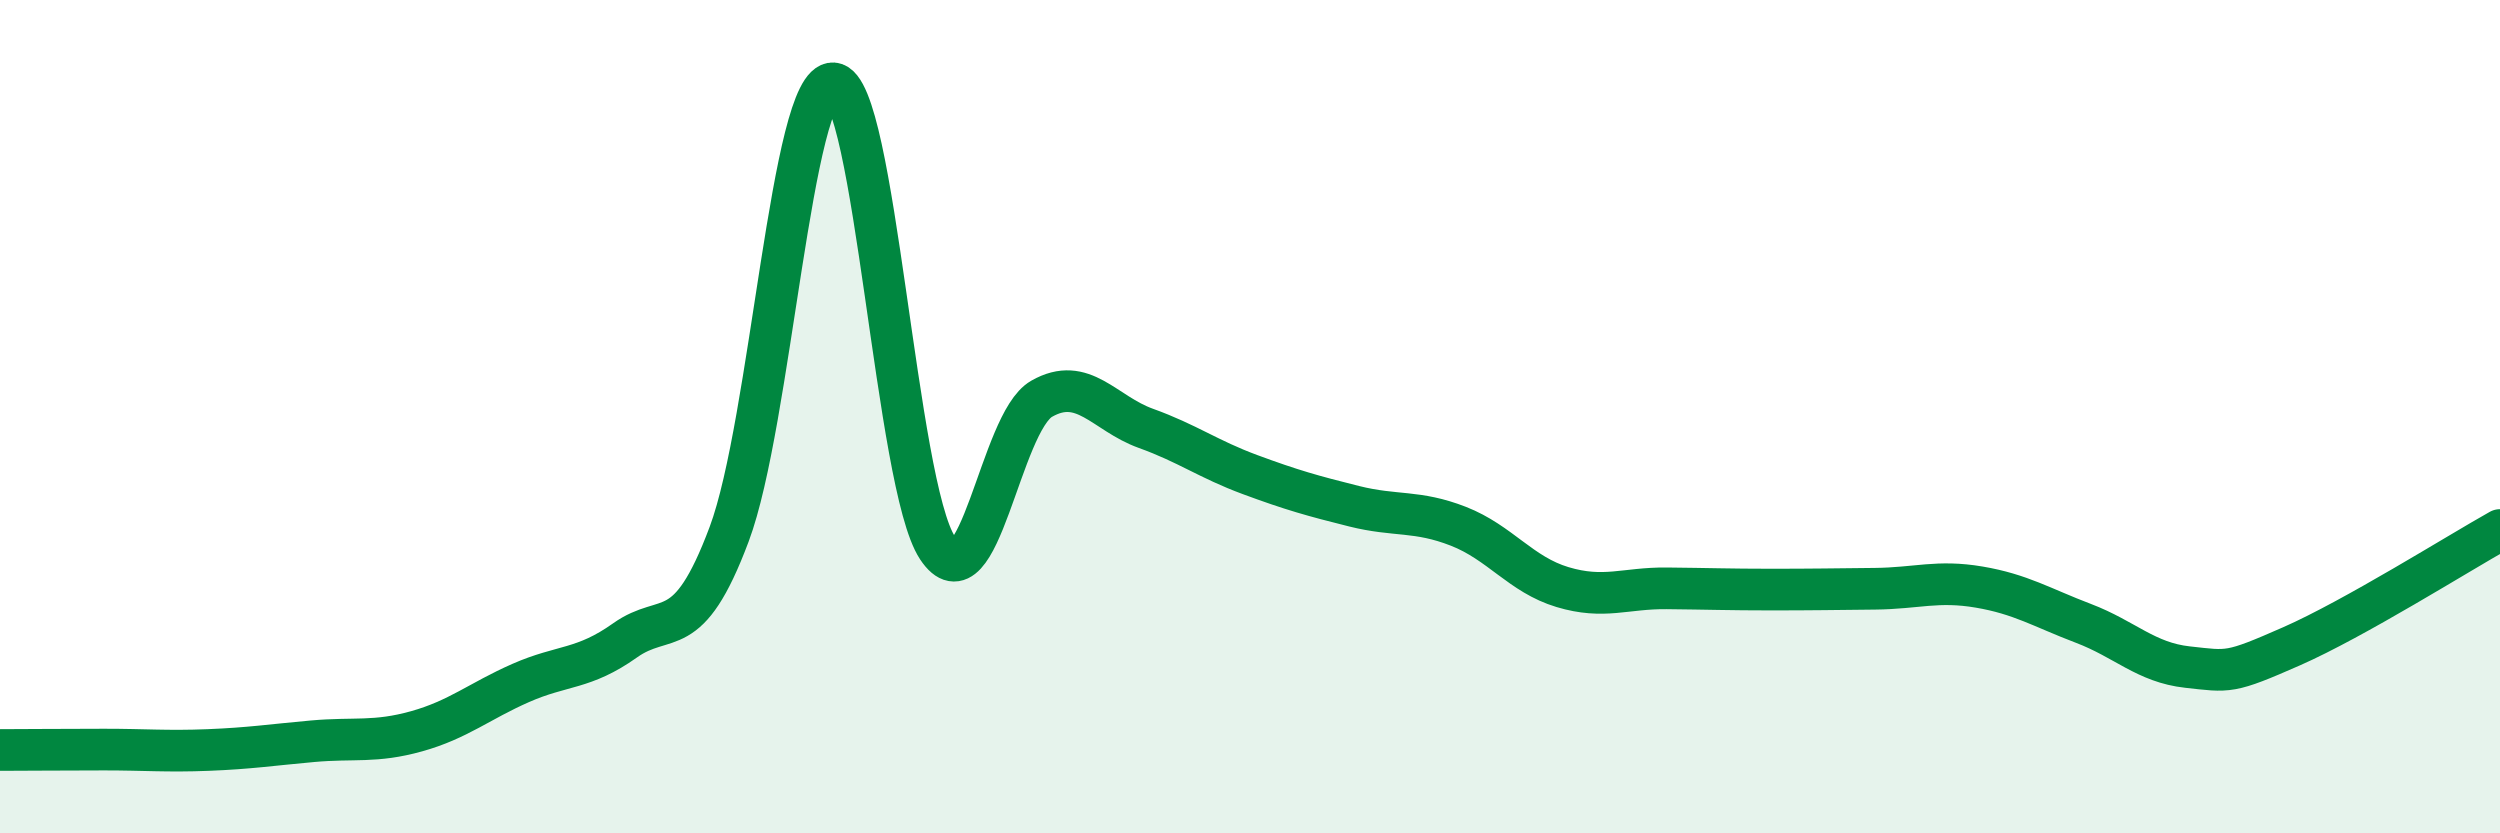 
    <svg width="60" height="20" viewBox="0 0 60 20" xmlns="http://www.w3.org/2000/svg">
      <path
        d="M 0,18 C 0.5,18 1.5,17.99 2.5,17.99 C 3.5,17.99 4,18.04 5,18 C 6,17.96 6.5,17.88 7.5,17.79 C 8.5,17.7 9,17.83 10,17.55 C 11,17.27 11.5,16.83 12.5,16.39 C 13.5,15.95 14,16.08 15,15.37 C 16,14.66 16.5,15.49 17.5,12.82 C 18.5,10.15 19,1.93 20,2 C 21,2.07 21.5,11.64 22.5,13.15 C 23.5,14.66 24,10.14 25,9.57 C 26,9 26.5,9.92 27.5,10.28 C 28.5,10.64 29,11.02 30,11.39 C 31,11.76 31.5,11.9 32.5,12.15 C 33.5,12.4 34,12.24 35,12.63 C 36,13.02 36.5,13.79 37.5,14.09 C 38.5,14.39 39,14.11 40,14.12 C 41,14.13 41.5,14.15 42.5,14.15 C 43.5,14.15 44,14.14 45,14.13 C 46,14.12 46.5,13.92 47.5,14.09 C 48.5,14.26 49,14.58 50,14.96 C 51,15.34 51.5,15.9 52.5,16.01 C 53.5,16.12 53.5,16.17 55,15.51 C 56.5,14.85 59,13.28 60,12.72L60 20L0 20Z"
        fill="#008740"
        opacity="0.1"
        stroke-linecap="round"
        stroke-linejoin="round"
      />
      <path
        d="M 0,18 C 0.5,18 1.5,17.99 2.5,17.99 C 3.5,17.99 4,18.04 5,18 C 6,17.96 6.5,17.88 7.5,17.79 C 8.5,17.7 9,17.83 10,17.55 C 11,17.27 11.5,16.83 12.5,16.39 C 13.5,15.95 14,16.08 15,15.37 C 16,14.66 16.5,15.49 17.5,12.82 C 18.5,10.15 19,1.93 20,2 C 21,2.07 21.5,11.64 22.5,13.15 C 23.5,14.66 24,10.14 25,9.57 C 26,9 26.5,9.92 27.5,10.28 C 28.5,10.64 29,11.02 30,11.39 C 31,11.76 31.5,11.9 32.5,12.15 C 33.5,12.4 34,12.24 35,12.63 C 36,13.02 36.5,13.79 37.5,14.09 C 38.5,14.39 39,14.11 40,14.12 C 41,14.13 41.5,14.15 42.5,14.15 C 43.5,14.15 44,14.14 45,14.13 C 46,14.12 46.5,13.92 47.5,14.09 C 48.5,14.26 49,14.58 50,14.96 C 51,15.34 51.5,15.9 52.5,16.01 C 53.5,16.12 53.5,16.17 55,15.51 C 56.5,14.85 59,13.28 60,12.72"
        stroke="#008740"
        stroke-width="1"
        fill="none"
        stroke-linecap="round"
        stroke-linejoin="round"
      />
    </svg>
  